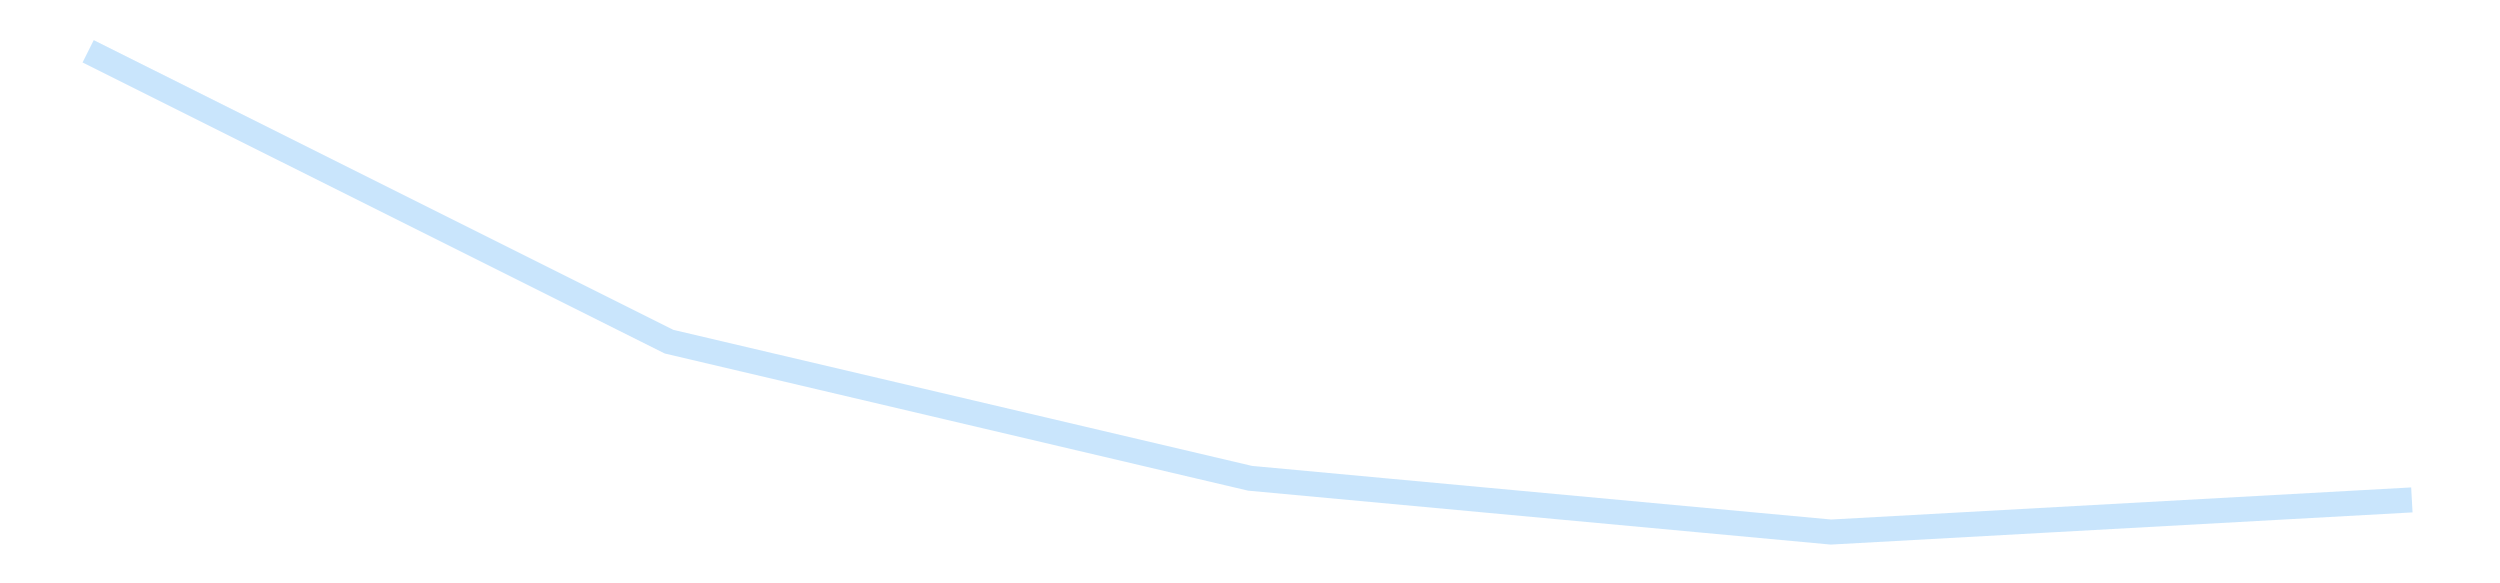 <?xml version='1.0' encoding='utf-8'?>
<svg xmlns="http://www.w3.org/2000/svg" xmlns:xlink="http://www.w3.org/1999/xlink" id="chart-ce0496f4-a9c0-47fc-8c48-d298b6d13eb5" class="pygal-chart pygal-sparkline" viewBox="0 0 300 70" width="300" height="70"><!--Generated with pygal 3.0.4 (lxml) ©Kozea 2012-2016 on 2025-11-03--><!--http://pygal.org--><!--http://github.com/Kozea/pygal--><defs><style type="text/css">#chart-ce0496f4-a9c0-47fc-8c48-d298b6d13eb5{-webkit-user-select:none;-webkit-font-smoothing:antialiased;font-family:Consolas,"Liberation Mono",Menlo,Courier,monospace}#chart-ce0496f4-a9c0-47fc-8c48-d298b6d13eb5 .title{font-family:Consolas,"Liberation Mono",Menlo,Courier,monospace;font-size:16px}#chart-ce0496f4-a9c0-47fc-8c48-d298b6d13eb5 .legends .legend text{font-family:Consolas,"Liberation Mono",Menlo,Courier,monospace;font-size:14px}#chart-ce0496f4-a9c0-47fc-8c48-d298b6d13eb5 .axis text{font-family:Consolas,"Liberation Mono",Menlo,Courier,monospace;font-size:10px}#chart-ce0496f4-a9c0-47fc-8c48-d298b6d13eb5 .axis text.major{font-family:Consolas,"Liberation Mono",Menlo,Courier,monospace;font-size:10px}#chart-ce0496f4-a9c0-47fc-8c48-d298b6d13eb5 .text-overlay text.value{font-family:Consolas,"Liberation Mono",Menlo,Courier,monospace;font-size:16px}#chart-ce0496f4-a9c0-47fc-8c48-d298b6d13eb5 .text-overlay text.label{font-family:Consolas,"Liberation Mono",Menlo,Courier,monospace;font-size:10px}#chart-ce0496f4-a9c0-47fc-8c48-d298b6d13eb5 .tooltip{font-family:Consolas,"Liberation Mono",Menlo,Courier,monospace;font-size:14px}#chart-ce0496f4-a9c0-47fc-8c48-d298b6d13eb5 text.no_data{font-family:Consolas,"Liberation Mono",Menlo,Courier,monospace;font-size:64px}
#chart-ce0496f4-a9c0-47fc-8c48-d298b6d13eb5{background-color:transparent}#chart-ce0496f4-a9c0-47fc-8c48-d298b6d13eb5 path,#chart-ce0496f4-a9c0-47fc-8c48-d298b6d13eb5 line,#chart-ce0496f4-a9c0-47fc-8c48-d298b6d13eb5 rect,#chart-ce0496f4-a9c0-47fc-8c48-d298b6d13eb5 circle{-webkit-transition:150ms;-moz-transition:150ms;transition:150ms}#chart-ce0496f4-a9c0-47fc-8c48-d298b6d13eb5 .graph &gt; .background{fill:transparent}#chart-ce0496f4-a9c0-47fc-8c48-d298b6d13eb5 .plot &gt; .background{fill:transparent}#chart-ce0496f4-a9c0-47fc-8c48-d298b6d13eb5 .graph{fill:rgba(0,0,0,.87)}#chart-ce0496f4-a9c0-47fc-8c48-d298b6d13eb5 text.no_data{fill:rgba(0,0,0,1)}#chart-ce0496f4-a9c0-47fc-8c48-d298b6d13eb5 .title{fill:rgba(0,0,0,1)}#chart-ce0496f4-a9c0-47fc-8c48-d298b6d13eb5 .legends .legend text{fill:rgba(0,0,0,.87)}#chart-ce0496f4-a9c0-47fc-8c48-d298b6d13eb5 .legends .legend:hover text{fill:rgba(0,0,0,1)}#chart-ce0496f4-a9c0-47fc-8c48-d298b6d13eb5 .axis .line{stroke:rgba(0,0,0,1)}#chart-ce0496f4-a9c0-47fc-8c48-d298b6d13eb5 .axis .guide.line{stroke:rgba(0,0,0,.54)}#chart-ce0496f4-a9c0-47fc-8c48-d298b6d13eb5 .axis .major.line{stroke:rgba(0,0,0,.87)}#chart-ce0496f4-a9c0-47fc-8c48-d298b6d13eb5 .axis text.major{fill:rgba(0,0,0,1)}#chart-ce0496f4-a9c0-47fc-8c48-d298b6d13eb5 .axis.y .guides:hover .guide.line,#chart-ce0496f4-a9c0-47fc-8c48-d298b6d13eb5 .line-graph .axis.x .guides:hover .guide.line,#chart-ce0496f4-a9c0-47fc-8c48-d298b6d13eb5 .stackedline-graph .axis.x .guides:hover .guide.line,#chart-ce0496f4-a9c0-47fc-8c48-d298b6d13eb5 .xy-graph .axis.x .guides:hover .guide.line{stroke:rgba(0,0,0,1)}#chart-ce0496f4-a9c0-47fc-8c48-d298b6d13eb5 .axis .guides:hover text{fill:rgba(0,0,0,1)}#chart-ce0496f4-a9c0-47fc-8c48-d298b6d13eb5 .reactive{fill-opacity:.7;stroke-opacity:.8;stroke-width:3}#chart-ce0496f4-a9c0-47fc-8c48-d298b6d13eb5 .ci{stroke:rgba(0,0,0,.87)}#chart-ce0496f4-a9c0-47fc-8c48-d298b6d13eb5 .reactive.active,#chart-ce0496f4-a9c0-47fc-8c48-d298b6d13eb5 .active .reactive{fill-opacity:.8;stroke-opacity:.9;stroke-width:4}#chart-ce0496f4-a9c0-47fc-8c48-d298b6d13eb5 .ci .reactive.active{stroke-width:1.5}#chart-ce0496f4-a9c0-47fc-8c48-d298b6d13eb5 .series text{fill:rgba(0,0,0,1)}#chart-ce0496f4-a9c0-47fc-8c48-d298b6d13eb5 .tooltip rect{fill:transparent;stroke:rgba(0,0,0,1);-webkit-transition:opacity 150ms;-moz-transition:opacity 150ms;transition:opacity 150ms}#chart-ce0496f4-a9c0-47fc-8c48-d298b6d13eb5 .tooltip .label{fill:rgba(0,0,0,.87)}#chart-ce0496f4-a9c0-47fc-8c48-d298b6d13eb5 .tooltip .label{fill:rgba(0,0,0,.87)}#chart-ce0496f4-a9c0-47fc-8c48-d298b6d13eb5 .tooltip .legend{font-size:.8em;fill:rgba(0,0,0,.54)}#chart-ce0496f4-a9c0-47fc-8c48-d298b6d13eb5 .tooltip .x_label{font-size:.6em;fill:rgba(0,0,0,1)}#chart-ce0496f4-a9c0-47fc-8c48-d298b6d13eb5 .tooltip .xlink{font-size:.5em;text-decoration:underline}#chart-ce0496f4-a9c0-47fc-8c48-d298b6d13eb5 .tooltip .value{font-size:1.5em}#chart-ce0496f4-a9c0-47fc-8c48-d298b6d13eb5 .bound{font-size:.5em}#chart-ce0496f4-a9c0-47fc-8c48-d298b6d13eb5 .max-value{font-size:.75em;fill:rgba(0,0,0,.54)}#chart-ce0496f4-a9c0-47fc-8c48-d298b6d13eb5 .map-element{fill:transparent;stroke:rgba(0,0,0,.54) !important}#chart-ce0496f4-a9c0-47fc-8c48-d298b6d13eb5 .map-element .reactive{fill-opacity:inherit;stroke-opacity:inherit}#chart-ce0496f4-a9c0-47fc-8c48-d298b6d13eb5 .color-0,#chart-ce0496f4-a9c0-47fc-8c48-d298b6d13eb5 .color-0 a:visited{stroke:#bbdefb;fill:#bbdefb}#chart-ce0496f4-a9c0-47fc-8c48-d298b6d13eb5 .text-overlay .color-0 text{fill:black}
#chart-ce0496f4-a9c0-47fc-8c48-d298b6d13eb5 text.no_data{text-anchor:middle}#chart-ce0496f4-a9c0-47fc-8c48-d298b6d13eb5 .guide.line{fill:none}#chart-ce0496f4-a9c0-47fc-8c48-d298b6d13eb5 .centered{text-anchor:middle}#chart-ce0496f4-a9c0-47fc-8c48-d298b6d13eb5 .title{text-anchor:middle}#chart-ce0496f4-a9c0-47fc-8c48-d298b6d13eb5 .legends .legend text{fill-opacity:1}#chart-ce0496f4-a9c0-47fc-8c48-d298b6d13eb5 .axis.x text{text-anchor:middle}#chart-ce0496f4-a9c0-47fc-8c48-d298b6d13eb5 .axis.x:not(.web) text[transform]{text-anchor:start}#chart-ce0496f4-a9c0-47fc-8c48-d298b6d13eb5 .axis.x:not(.web) text[transform].backwards{text-anchor:end}#chart-ce0496f4-a9c0-47fc-8c48-d298b6d13eb5 .axis.y text{text-anchor:end}#chart-ce0496f4-a9c0-47fc-8c48-d298b6d13eb5 .axis.y text[transform].backwards{text-anchor:start}#chart-ce0496f4-a9c0-47fc-8c48-d298b6d13eb5 .axis.y2 text{text-anchor:start}#chart-ce0496f4-a9c0-47fc-8c48-d298b6d13eb5 .axis.y2 text[transform].backwards{text-anchor:end}#chart-ce0496f4-a9c0-47fc-8c48-d298b6d13eb5 .axis .guide.line{stroke-dasharray:4,4;stroke:black}#chart-ce0496f4-a9c0-47fc-8c48-d298b6d13eb5 .axis .major.guide.line{stroke-dasharray:6,6;stroke:black}#chart-ce0496f4-a9c0-47fc-8c48-d298b6d13eb5 .horizontal .axis.y .guide.line,#chart-ce0496f4-a9c0-47fc-8c48-d298b6d13eb5 .horizontal .axis.y2 .guide.line,#chart-ce0496f4-a9c0-47fc-8c48-d298b6d13eb5 .vertical .axis.x .guide.line{opacity:0}#chart-ce0496f4-a9c0-47fc-8c48-d298b6d13eb5 .horizontal .axis.always_show .guide.line,#chart-ce0496f4-a9c0-47fc-8c48-d298b6d13eb5 .vertical .axis.always_show .guide.line{opacity:1 !important}#chart-ce0496f4-a9c0-47fc-8c48-d298b6d13eb5 .axis.y .guides:hover .guide.line,#chart-ce0496f4-a9c0-47fc-8c48-d298b6d13eb5 .axis.y2 .guides:hover .guide.line,#chart-ce0496f4-a9c0-47fc-8c48-d298b6d13eb5 .axis.x .guides:hover .guide.line{opacity:1}#chart-ce0496f4-a9c0-47fc-8c48-d298b6d13eb5 .axis .guides:hover text{opacity:1}#chart-ce0496f4-a9c0-47fc-8c48-d298b6d13eb5 .nofill{fill:none}#chart-ce0496f4-a9c0-47fc-8c48-d298b6d13eb5 .subtle-fill{fill-opacity:.2}#chart-ce0496f4-a9c0-47fc-8c48-d298b6d13eb5 .dot{stroke-width:1px;fill-opacity:1;stroke-opacity:1}#chart-ce0496f4-a9c0-47fc-8c48-d298b6d13eb5 .dot.active{stroke-width:5px}#chart-ce0496f4-a9c0-47fc-8c48-d298b6d13eb5 .dot.negative{fill:transparent}#chart-ce0496f4-a9c0-47fc-8c48-d298b6d13eb5 text,#chart-ce0496f4-a9c0-47fc-8c48-d298b6d13eb5 tspan{stroke:none !important}#chart-ce0496f4-a9c0-47fc-8c48-d298b6d13eb5 .series text.active{opacity:1}#chart-ce0496f4-a9c0-47fc-8c48-d298b6d13eb5 .tooltip rect{fill-opacity:.95;stroke-width:.5}#chart-ce0496f4-a9c0-47fc-8c48-d298b6d13eb5 .tooltip text{fill-opacity:1}#chart-ce0496f4-a9c0-47fc-8c48-d298b6d13eb5 .showable{visibility:hidden}#chart-ce0496f4-a9c0-47fc-8c48-d298b6d13eb5 .showable.shown{visibility:visible}#chart-ce0496f4-a9c0-47fc-8c48-d298b6d13eb5 .gauge-background{fill:rgba(229,229,229,1);stroke:none}#chart-ce0496f4-a9c0-47fc-8c48-d298b6d13eb5 .bg-lines{stroke:transparent;stroke-width:2px}</style><script type="text/javascript">window.pygal = window.pygal || {};window.pygal.config = window.pygal.config || {};window.pygal.config['ce0496f4-a9c0-47fc-8c48-d298b6d13eb5'] = {"allow_interruptions": false, "box_mode": "extremes", "classes": ["pygal-chart", "pygal-sparkline"], "css": ["file://style.css", "file://graph.css"], "defs": [], "disable_xml_declaration": false, "dots_size": 2.5, "dynamic_print_values": false, "explicit_size": true, "fill": false, "force_uri_protocol": "https", "formatter": null, "half_pie": false, "height": 70, "include_x_axis": false, "inner_radius": 0, "interpolate": null, "interpolation_parameters": {}, "interpolation_precision": 250, "inverse_y_axis": false, "js": [], "legend_at_bottom": false, "legend_at_bottom_columns": null, "legend_box_size": 12, "logarithmic": false, "margin": 5, "margin_bottom": null, "margin_left": null, "margin_right": null, "margin_top": null, "max_scale": 2, "min_scale": 1, "missing_value_fill_truncation": "x", "no_data_text": "", "no_prefix": false, "order_min": null, "pretty_print": false, "print_labels": false, "print_values": false, "print_values_position": "center", "print_zeroes": true, "range": null, "rounded_bars": null, "secondary_range": null, "show_dots": false, "show_legend": false, "show_minor_x_labels": true, "show_minor_y_labels": true, "show_only_major_dots": false, "show_x_guides": false, "show_x_labels": false, "show_y_guides": true, "show_y_labels": false, "spacing": 0, "stack_from_top": false, "strict": false, "stroke": true, "stroke_style": null, "style": {"background": "transparent", "ci_colors": [], "colors": ["#bbdefb"], "dot_opacity": "1", "font_family": "Consolas, \"Liberation Mono\", Menlo, Courier, monospace", "foreground": "rgba(0, 0, 0, .87)", "foreground_strong": "rgba(0, 0, 0, 1)", "foreground_subtle": "rgba(0, 0, 0, .54)", "guide_stroke_color": "black", "guide_stroke_dasharray": "4,4", "label_font_family": "Consolas, \"Liberation Mono\", Menlo, Courier, monospace", "label_font_size": 10, "legend_font_family": "Consolas, \"Liberation Mono\", Menlo, Courier, monospace", "legend_font_size": 14, "major_guide_stroke_color": "black", "major_guide_stroke_dasharray": "6,6", "major_label_font_family": "Consolas, \"Liberation Mono\", Menlo, Courier, monospace", "major_label_font_size": 10, "no_data_font_family": "Consolas, \"Liberation Mono\", Menlo, Courier, monospace", "no_data_font_size": 64, "opacity": ".7", "opacity_hover": ".8", "plot_background": "transparent", "stroke_opacity": ".8", "stroke_opacity_hover": ".9", "stroke_width": 3, "stroke_width_hover": "4", "title_font_family": "Consolas, \"Liberation Mono\", Menlo, Courier, monospace", "title_font_size": 16, "tooltip_font_family": "Consolas, \"Liberation Mono\", Menlo, Courier, monospace", "tooltip_font_size": 14, "transition": "150ms", "value_background": "rgba(229, 229, 229, 1)", "value_colors": [], "value_font_family": "Consolas, \"Liberation Mono\", Menlo, Courier, monospace", "value_font_size": 16, "value_label_font_family": "Consolas, \"Liberation Mono\", Menlo, Courier, monospace", "value_label_font_size": 10}, "title": null, "tooltip_border_radius": 0, "tooltip_fancy_mode": true, "truncate_label": null, "truncate_legend": null, "width": 300, "x_label_rotation": 0, "x_labels": null, "x_labels_major": null, "x_labels_major_count": null, "x_labels_major_every": null, "x_title": null, "xrange": null, "y_label_rotation": 0, "y_labels": null, "y_labels_major": null, "y_labels_major_count": null, "y_labels_major_every": null, "y_title": null, "zero": 0, "legends": [""]}</script></defs><title>Pygal</title><g class="graph line-graph vertical"><rect x="0" y="0" width="300" height="70" class="background"/><g transform="translate(5, 5)" class="plot"><rect x="0" y="0" width="290" height="60" class="background"/><g class="series serie-0 color-0"><path d="M5.577 1.154 L75.288 36.002 145 52.393 214.712 58.846 284.423 54.989" class="line reactive nofill"/></g></g><g class="titles"/><g transform="translate(5, 5)" class="plot overlay"><g class="series serie-0 color-0"/></g><g transform="translate(5, 5)" class="plot text-overlay"><g class="series serie-0 color-0"/></g><g transform="translate(5, 5)" class="plot tooltip-overlay"><g transform="translate(0 0)" style="opacity: 0" class="tooltip"><rect rx="0" ry="0" width="0" height="0" class="tooltip-box"/><g class="text"/></g></g></g></svg>
